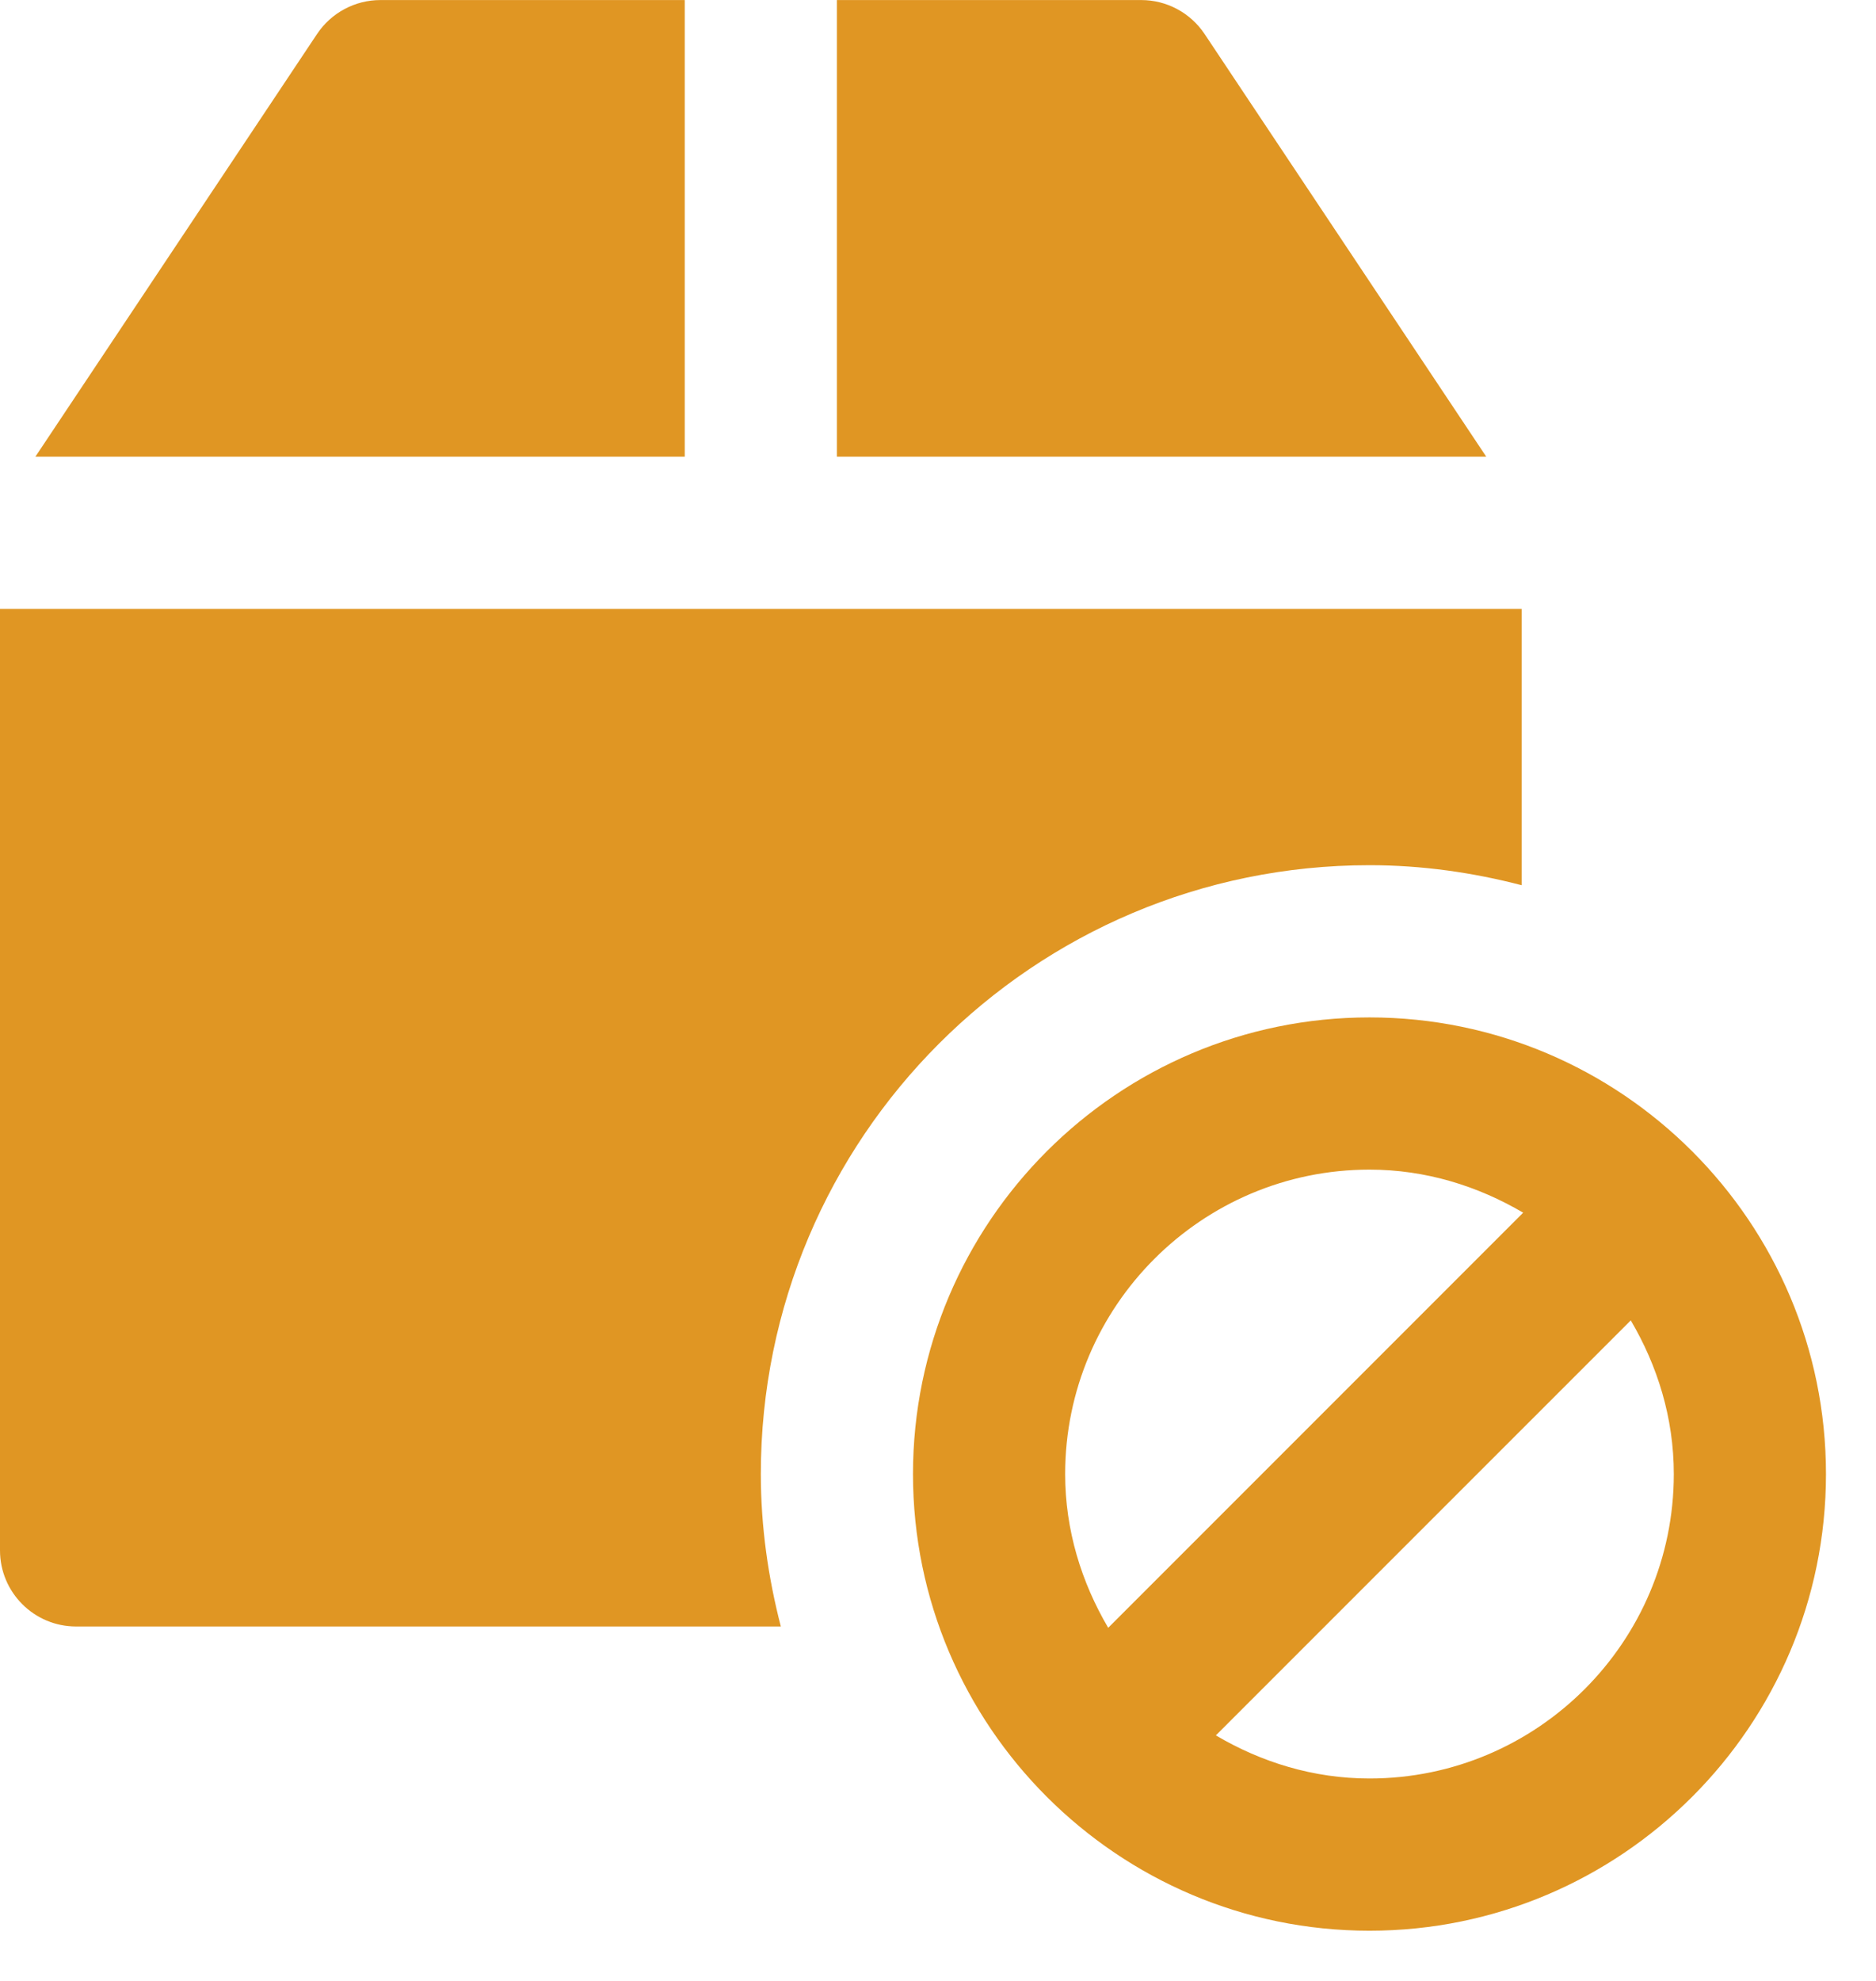 <?xml version="1.0" encoding="UTF-8"?>
<svg width="36px" height="38px" viewBox="0 0 36 38" version="1.1" xmlns="http://www.w3.org/2000/svg" xmlns:xlink="http://www.w3.org/1999/xlink">
    <title>icon-item-defective</title>
    <g id="Warranties-Returns-Landing-Page" stroke="none" stroke-width="1" fill="none" fill-rule="evenodd">
        <g id="EFS---D---Warranties-and-Returns-Landing---min1280px" transform="translate(-505, -424)" fill="#E09623">
            <g id="icon-item-defective" transform="translate(505, 424.001)">
                <path d="M13.14,0 L7.3,0 C6.812,0 6.357,0.244 6.085,0.65 L0.679,8.76 L13.14,8.76 L13.14,0 Z" id="Fill-1547"></path>
                <path d="M23.115,0.65 C22.843,0.244 22.388,0 21.9,0 L16.06,0 L16.06,8.76 L28.521,8.76 L23.115,0.65 Z" id="Fill-1548"></path>
                <path d="M29.2,16.98 L29.2,11.68 L0,11.68 L0,29.74 C0,30.546 0.654,31.2 1.46,31.2 L14.984,31.2 C14.742,30.264 14.6,29.287 14.6,28.276 C14.6,21.825 19.83,16.596 26.28,16.596 C27.29,16.596 28.264,16.737 29.2,16.98 Z" id="Fill-1549"></path>
                <path d="M26.28,34.116 C25.201,34.116 24.201,33.802 23.332,33.289 L31.294,25.328 C31.806,26.197 32.12,27.197 32.12,28.276 C32.12,31.496 29.501,34.116 26.28,34.116 M20.44,28.276 C20.44,25.055 23.059,22.436 26.28,22.436 C27.359,22.436 28.36,22.751 29.229,23.262 L21.266,31.225 C20.755,30.356 20.44,29.355 20.44,28.276 M26.28,19.516 C21.449,19.516 17.52,23.444 17.52,28.276 C17.52,33.107 21.449,37.036 26.28,37.036 C31.111,37.036 35.04,33.107 35.04,28.276 C35.04,23.444 31.111,19.516 26.28,19.516" id="Fill-1550"></path>
            </g>
        </g>
    </g>
</svg>